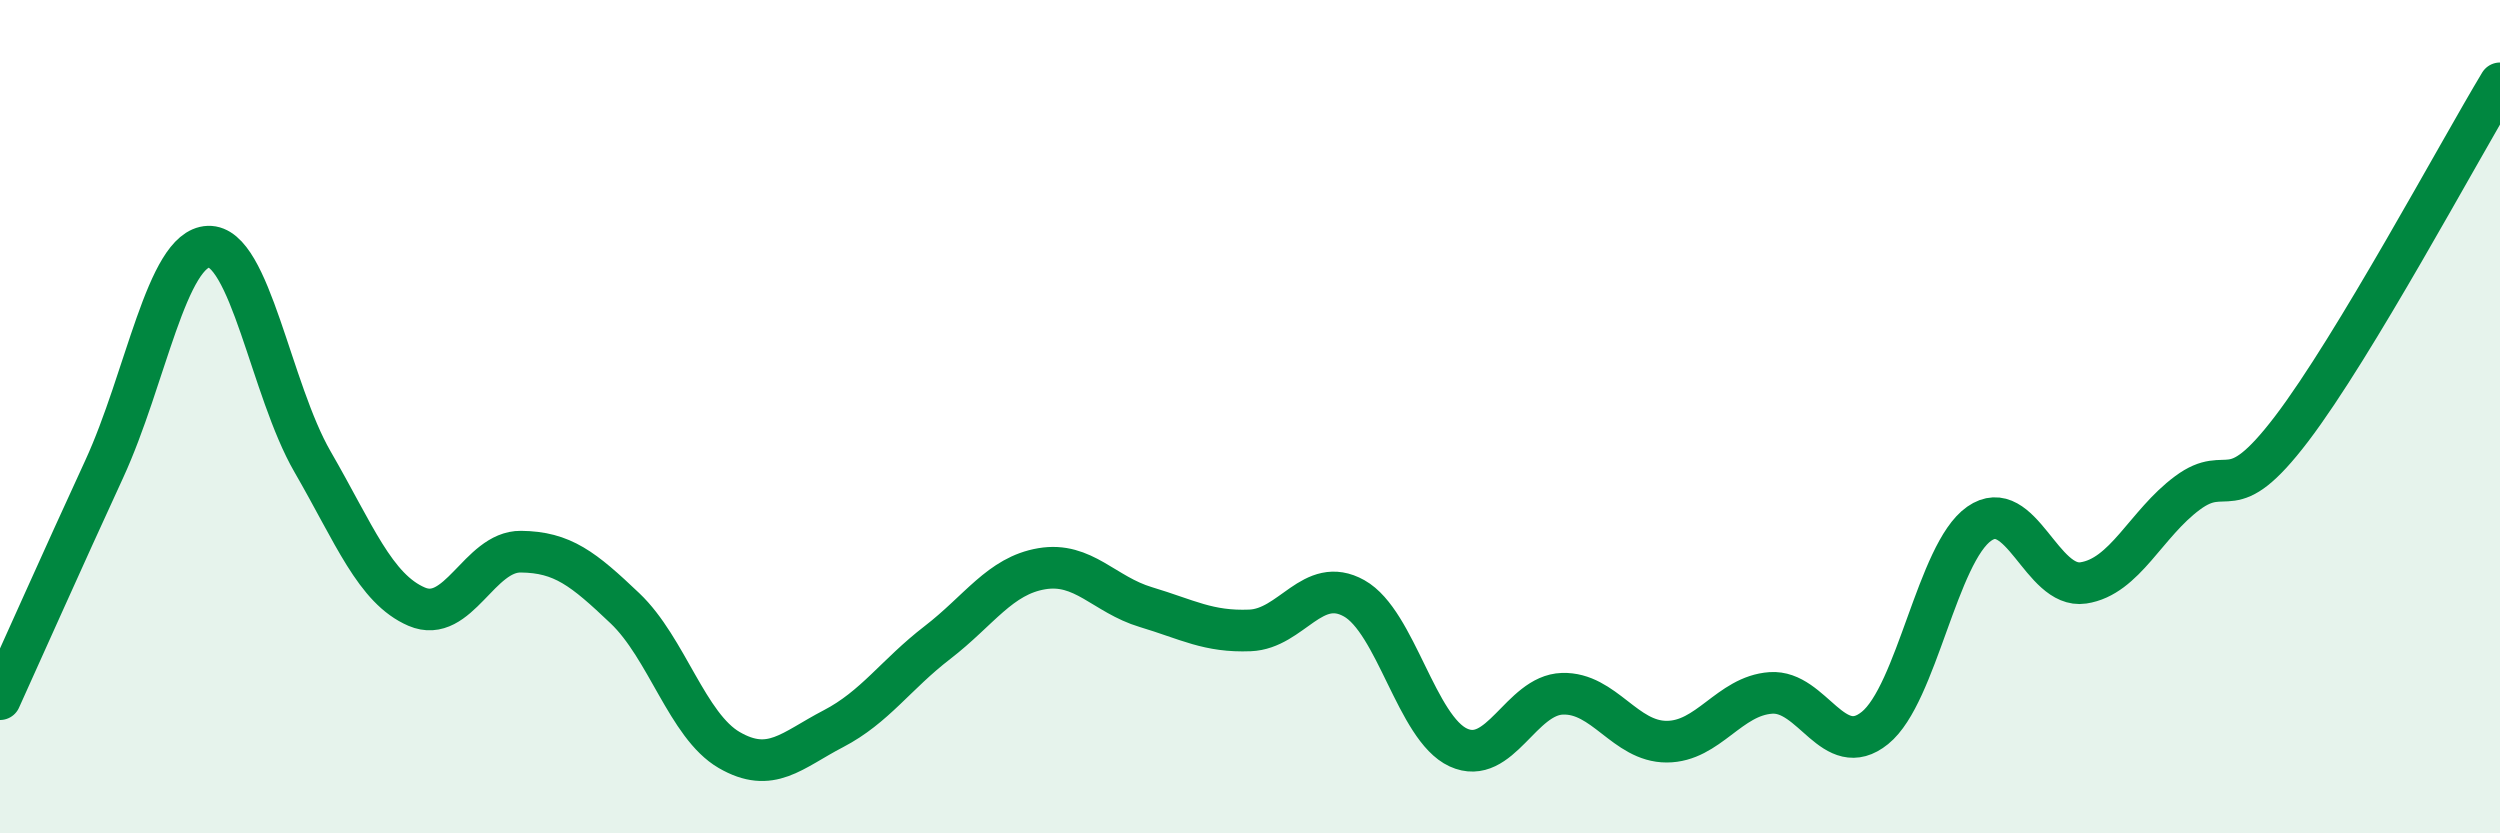 
    <svg width="60" height="20" viewBox="0 0 60 20" xmlns="http://www.w3.org/2000/svg">
      <path
        d="M 0,16.78 C 0.5,15.68 1.5,13.43 2.5,11.26 C 3.5,9.09 4,5.96 5,5.92 C 6,5.88 6.5,9.35 7.5,11.08 C 8.5,12.81 9,14.13 10,14.56 C 11,14.99 11.5,13.23 12.5,13.24 C 13.5,13.25 14,13.65 15,14.6 C 16,15.55 16.5,17.42 17.5,18 C 18.5,18.58 19,18.01 20,17.49 C 21,16.97 21.5,16.19 22.5,15.42 C 23.5,14.65 24,13.82 25,13.65 C 26,13.48 26.5,14.27 27.5,14.57 C 28.5,14.87 29,15.17 30,15.13 C 31,15.09 31.5,13.8 32.5,14.36 C 33.5,14.92 34,17.48 35,17.94 C 36,18.4 36.5,16.68 37.5,16.65 C 38.5,16.62 39,17.8 40,17.8 C 41,17.8 41.5,16.7 42.5,16.63 C 43.5,16.56 44,18.28 45,17.47 C 46,16.66 46.5,13.27 47.5,12.57 C 48.5,11.87 49,14.14 50,13.99 C 51,13.84 51.5,12.57 52.5,11.83 C 53.5,11.09 53.5,12.26 55,10.29 C 56.5,8.32 59,3.66 60,2L60 20L0 20Z"
        fill="#008740"
        opacity="0.1"
        stroke-linecap="round"
        stroke-linejoin="round"
      />
      <path
        d="M 0,16.78 C 0.5,15.68 1.5,13.43 2.5,11.26 C 3.5,9.09 4,5.96 5,5.92 C 6,5.88 6.5,9.35 7.5,11.08 C 8.5,12.81 9,14.13 10,14.56 C 11,14.99 11.5,13.23 12.5,13.24 C 13.5,13.25 14,13.65 15,14.6 C 16,15.55 16.5,17.42 17.5,18 C 18.5,18.58 19,18.01 20,17.49 C 21,16.97 21.5,16.19 22.5,15.42 C 23.5,14.65 24,13.82 25,13.65 C 26,13.48 26.5,14.27 27.5,14.57 C 28.5,14.87 29,15.17 30,15.13 C 31,15.09 31.5,13.8 32.5,14.36 C 33.5,14.92 34,17.48 35,17.94 C 36,18.4 36.5,16.68 37.5,16.65 C 38.5,16.62 39,17.8 40,17.8 C 41,17.8 41.5,16.7 42.5,16.63 C 43.5,16.56 44,18.28 45,17.47 C 46,16.66 46.5,13.27 47.5,12.57 C 48.5,11.87 49,14.14 50,13.99 C 51,13.84 51.5,12.57 52.5,11.83 C 53.5,11.09 53.5,12.26 55,10.29 C 56.5,8.32 59,3.66 60,2"
        stroke="#008740"
        stroke-width="1"
        fill="none"
        stroke-linecap="round"
        stroke-linejoin="round"
      />
    </svg>
  